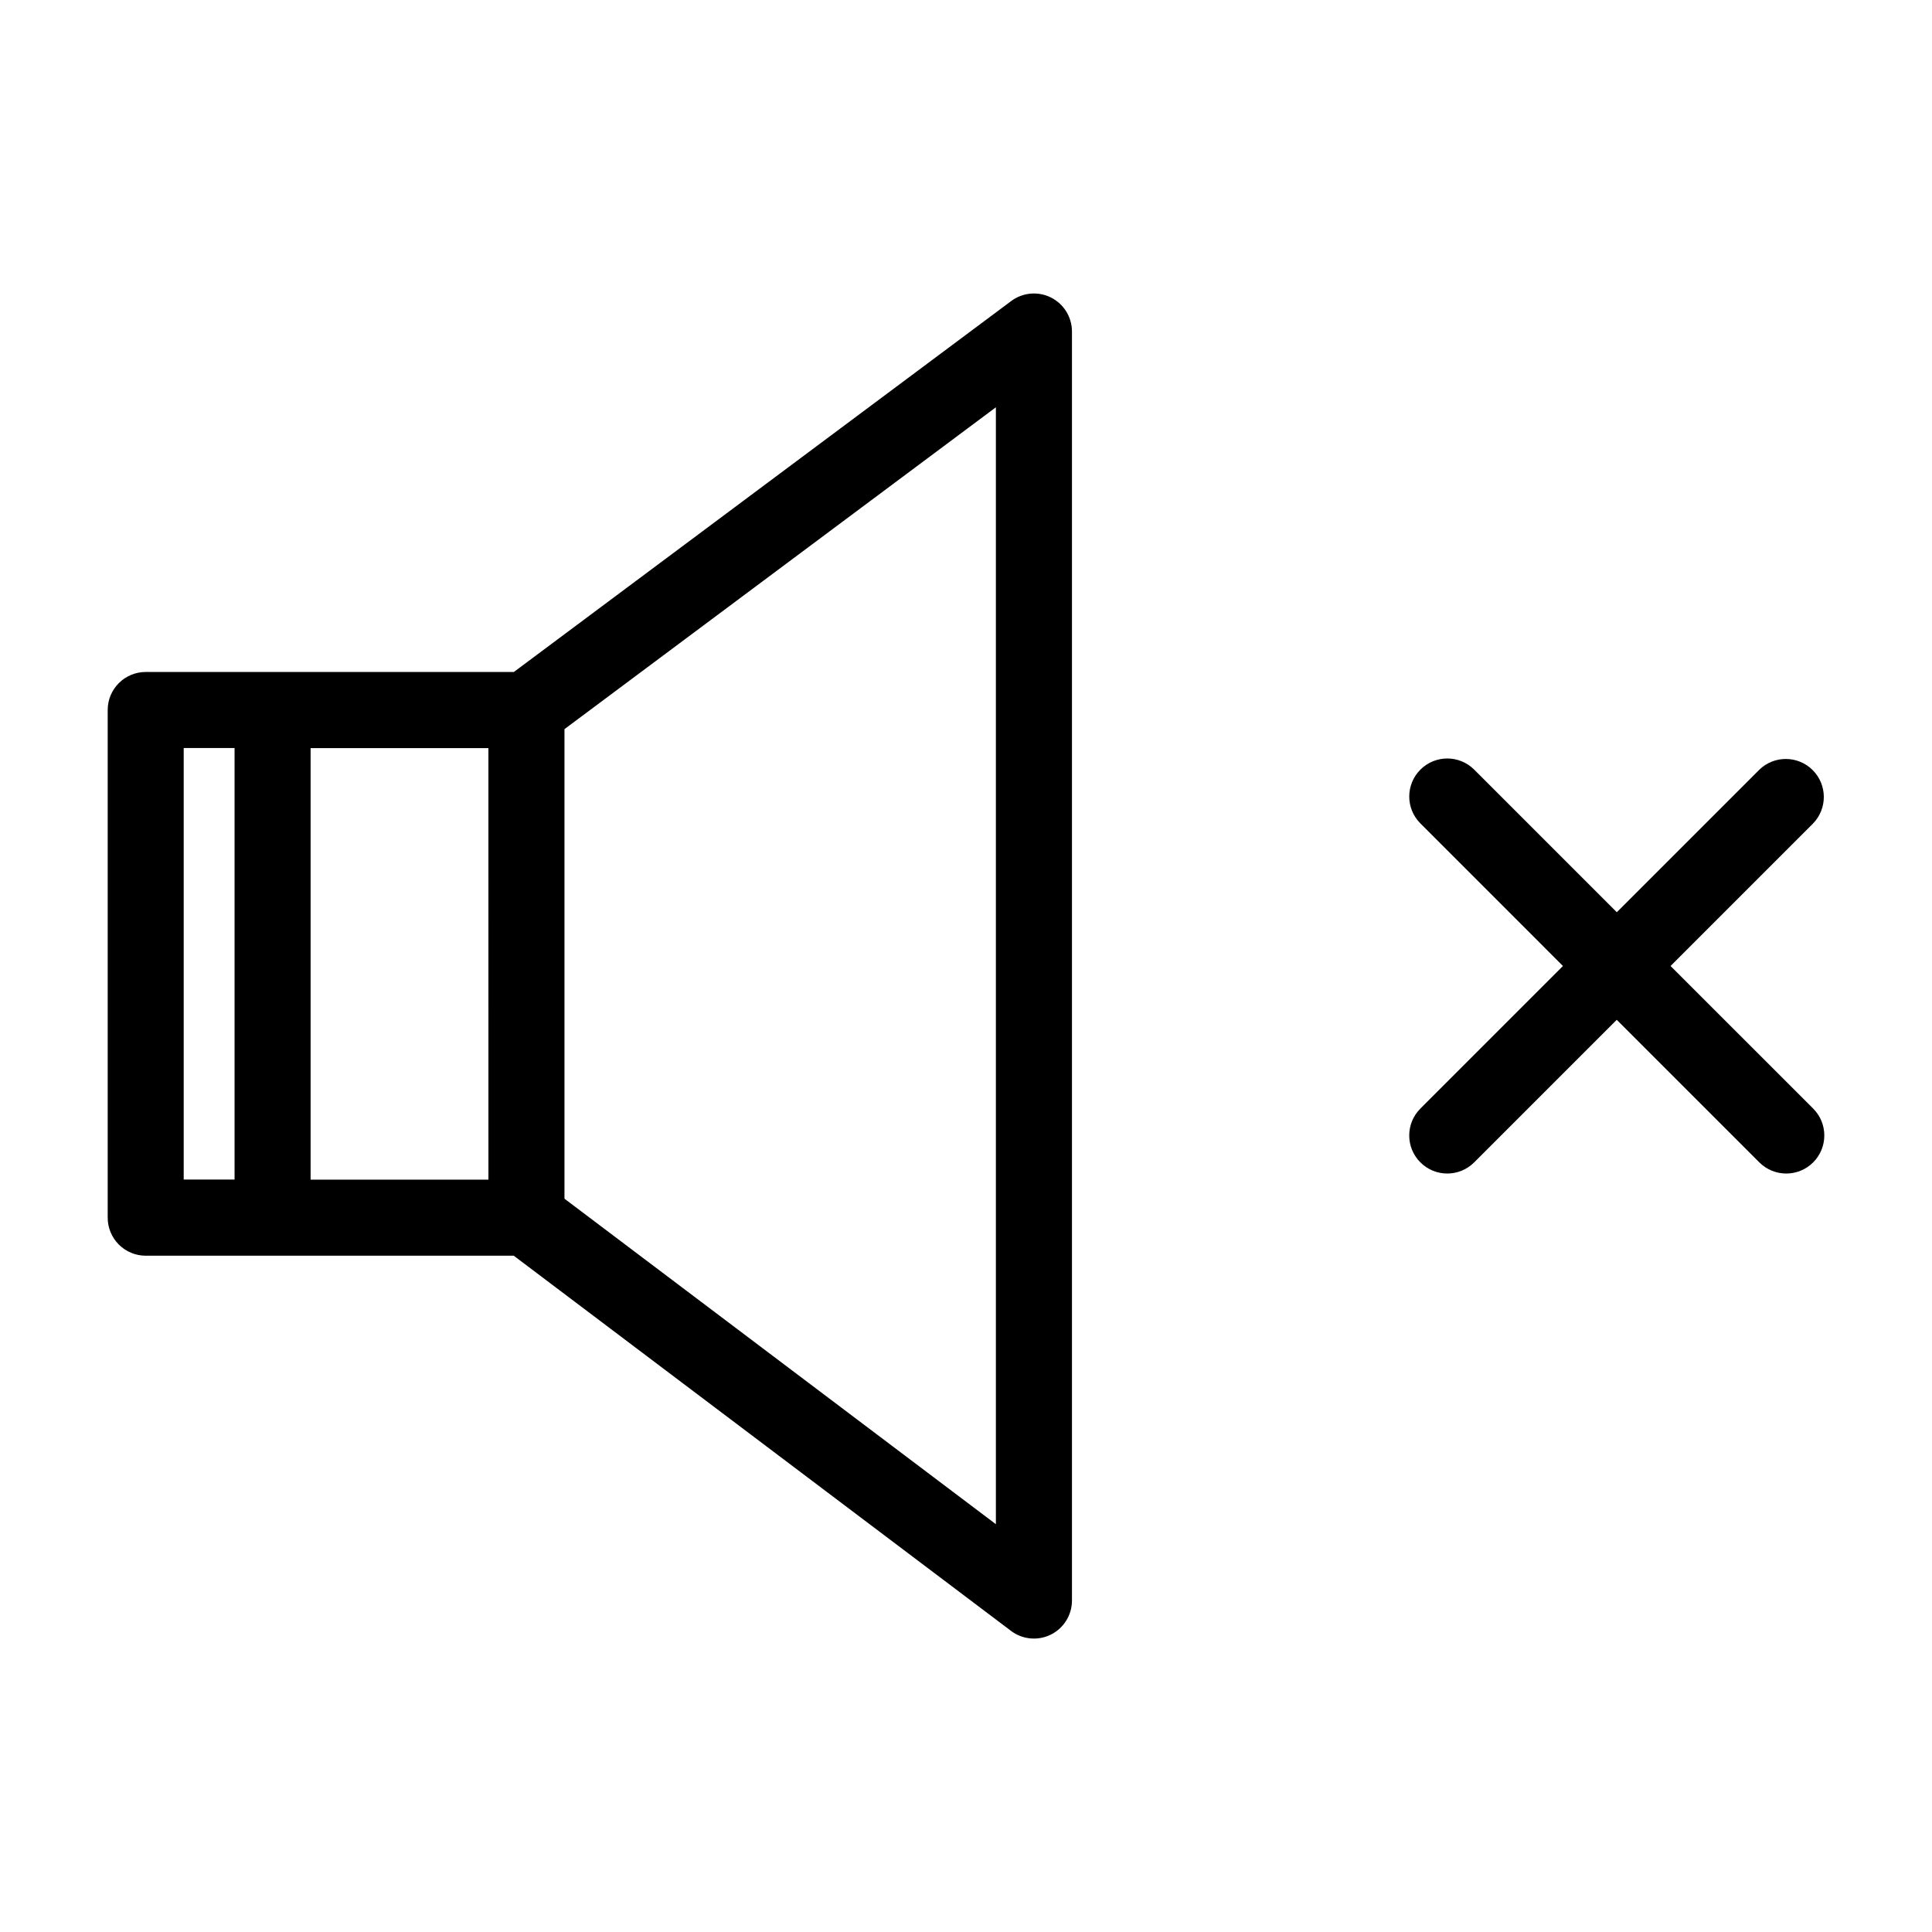 <?xml version="1.0" encoding="UTF-8"?>
<!-- Uploaded to: SVG Find, www.svgrepo.com, Generator: SVG Find Mixer Tools -->
<svg fill="#000000" width="800px" height="800px" version="1.1" viewBox="144 144 512 512" xmlns="http://www.w3.org/2000/svg">
 <g>
  <path d="m182.61 476.77h97.531l131.79 99.434c3.055 2.305 7.152 2.684 10.574 0.977 3.422-1.711 5.582-5.211 5.574-9.035v-336.29c0-3.816-2.156-7.305-5.57-9.012-3.414-1.707-7.496-1.34-10.551 0.949l-131.78 98.289h-97.562c-5.566 0-10.078 4.512-10.078 10.078v134.52c-0.004 2.676 1.055 5.242 2.945 7.137 1.891 1.895 4.457 2.961 7.133 2.961zm225.31 71.16-114.33-86.262v-124.44l114.33-85.293zm-134.48-91.312h-47.129v-114.36h47.121zm-80.758-114.39h13.48v114.36h-13.48z"/>
  <path d="m558.2 400-37.785 37.785c-3.938 3.938-3.938 10.32 0 14.258s10.32 3.938 14.258 0l37.785-37.785 37.785 37.785c3.938 3.938 10.324 3.941 14.262 0.004 3.941-3.938 3.941-10.324 0.008-14.262l-37.797-37.785 37.785-37.785v-0.004c3.82-3.953 3.766-10.238-0.121-14.125-3.887-3.887-10.172-3.941-14.125-0.121l-37.785 37.785-37.785-37.785h-0.004c-3.934-3.941-10.316-3.945-14.258-0.012-3.938 3.938-3.945 10.32-0.008 14.258z"/>
 </g>
</svg>